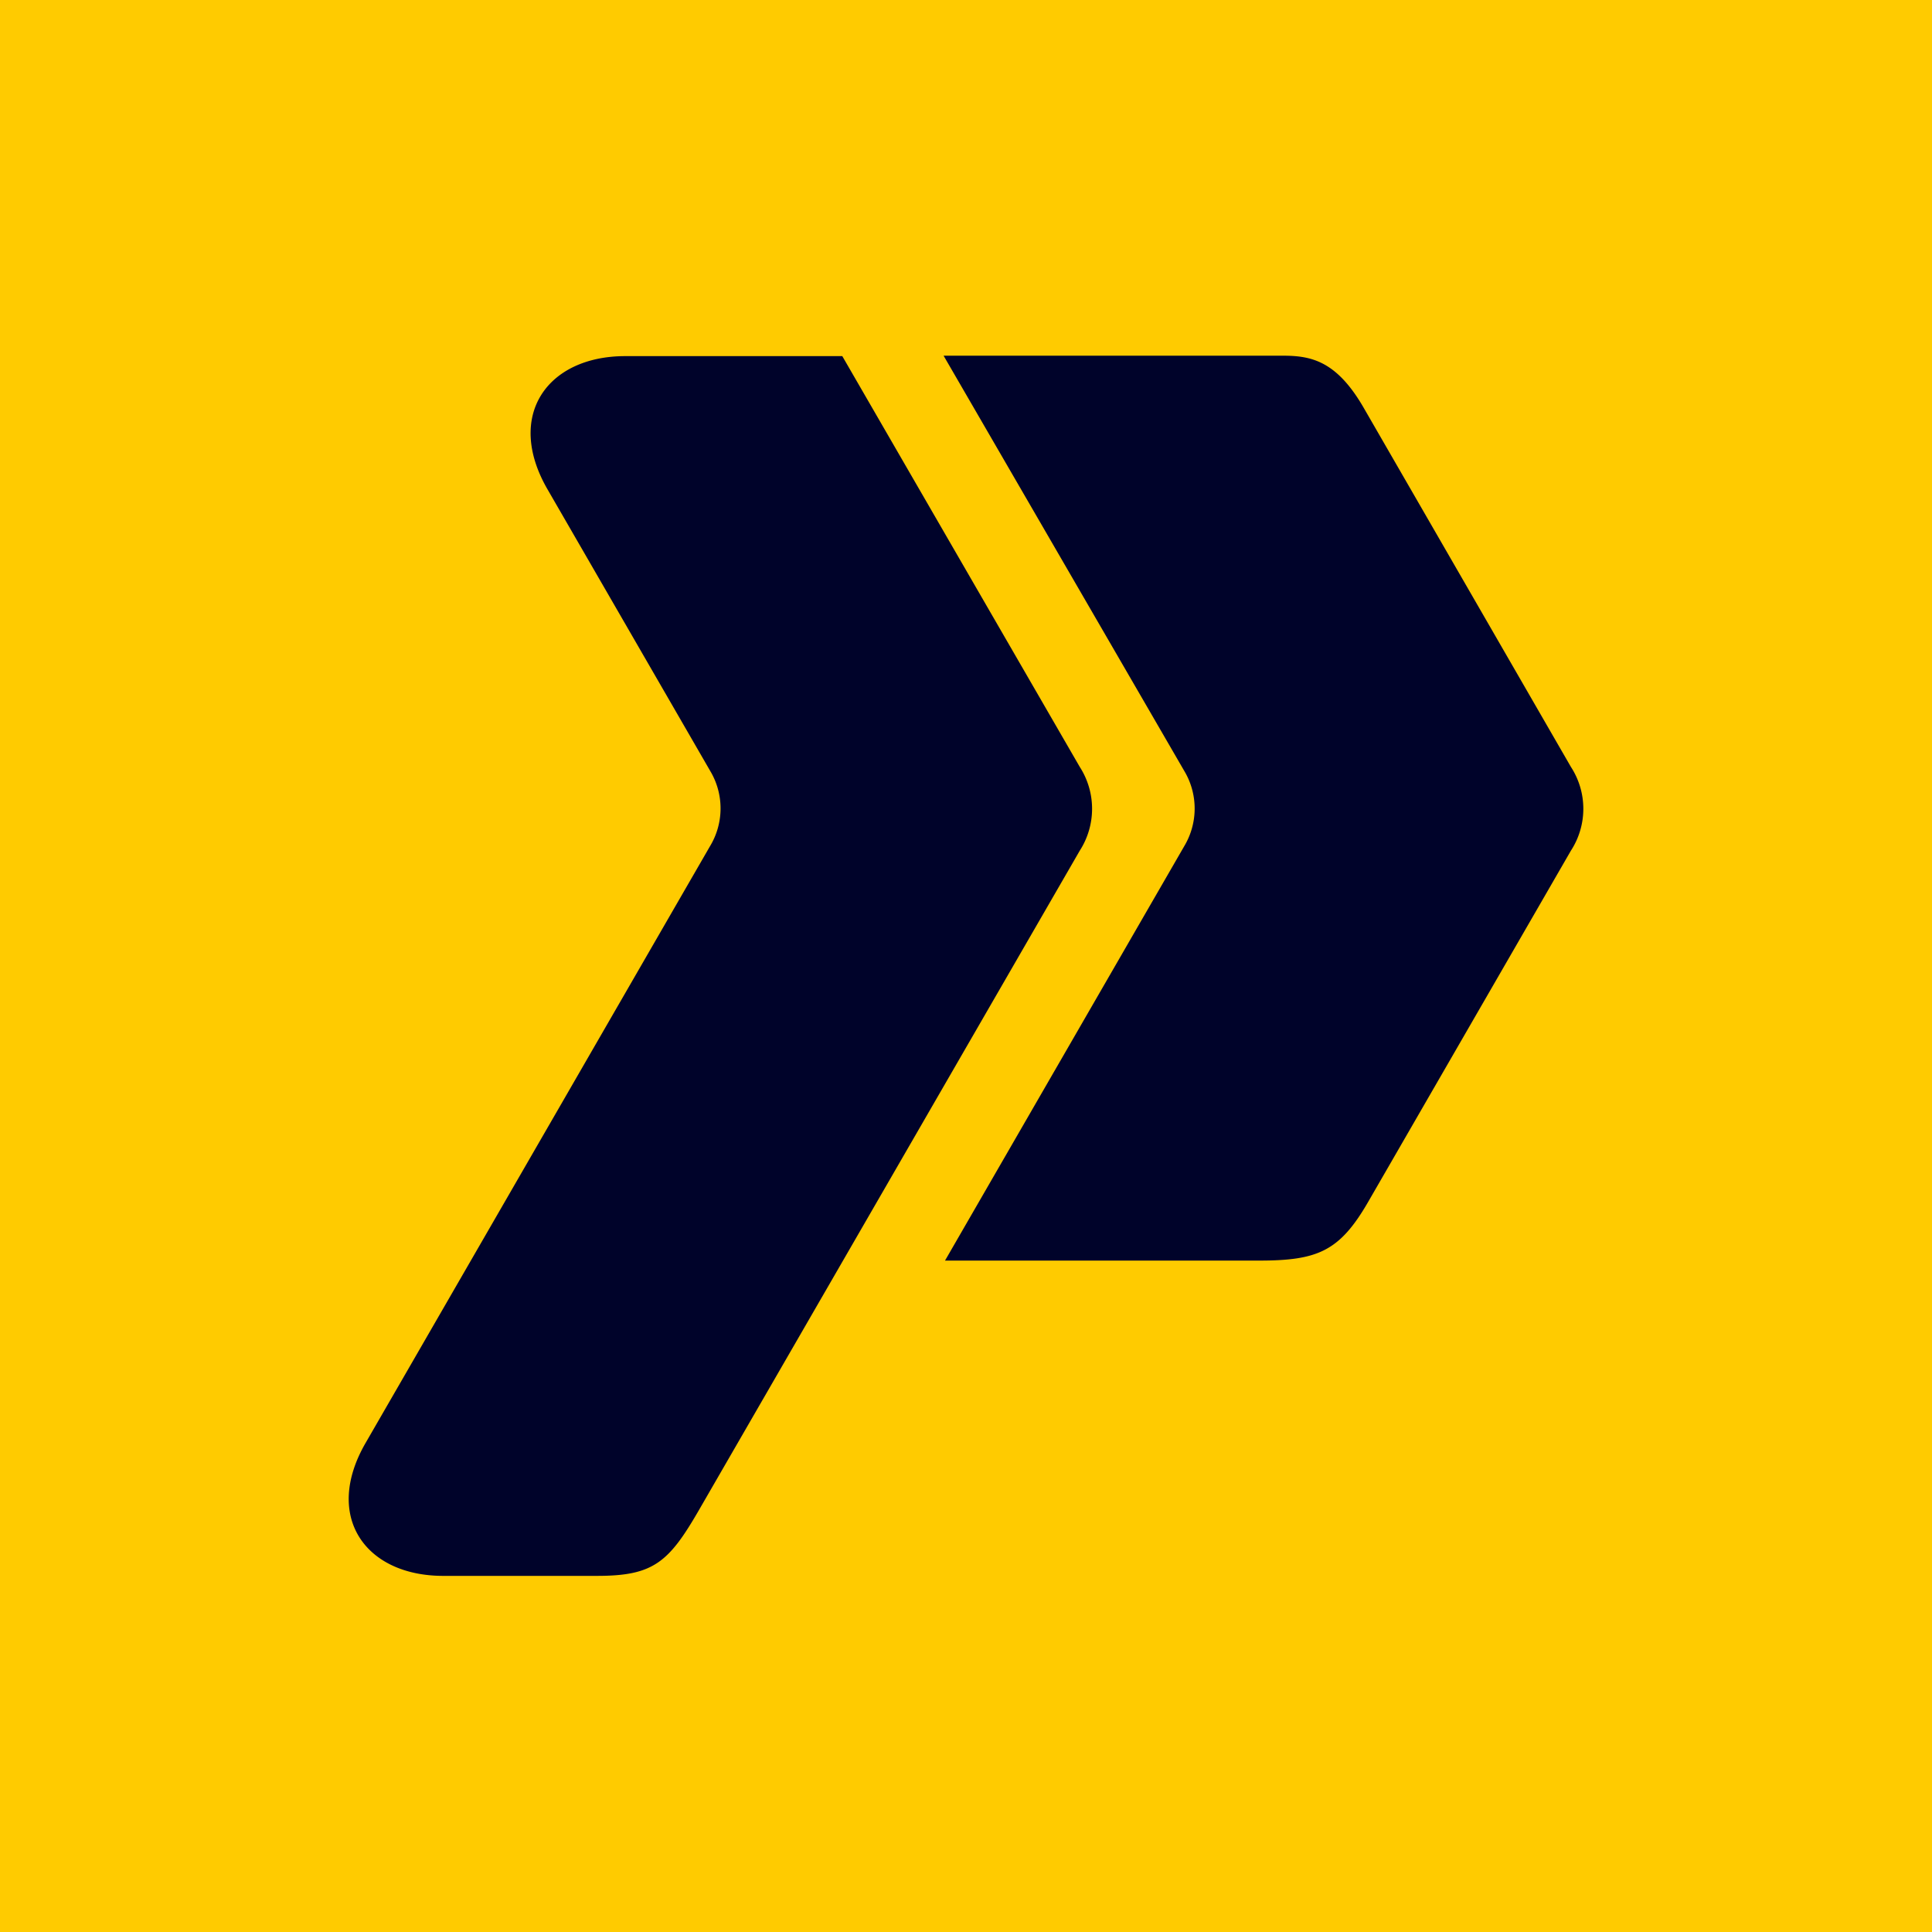 <svg id="Capa_1" data-name="Capa 1" xmlns="http://www.w3.org/2000/svg" viewBox="0 0 135.79 135.79">
  <g>
    <rect width="135.79" height="135.79" style="fill: #ffcb00"/>
    <path d="M110.41,59.79,96.14,84.51c-2,3.45-3.55,4.09-7.65,4.09H66.42L83.23,59.48a5.15,5.15,0,0,0,.09-5.15L66.32,25H90.17c2,0,3.77.37,5.67,3.65L110.41,53.9a5.4,5.4,0,0,1,0,5.89m-34.52,0L49.14,106.11c-2.14,3.71-3.22,4.65-7.17,4.65H31.15c-5.47,0-8.45-4.17-5.45-9.35L49.9,59.48A5.13,5.13,0,0,0,50,54.33L38.48,34.39c-3-5.19,0-9.36,5.46-9.36H59.2L75.89,53.9A5.44,5.44,0,0,1,75.89,59.79Z" style="fill: #00032a;fill-rule: evenodd"/>
  </g>
</svg>

